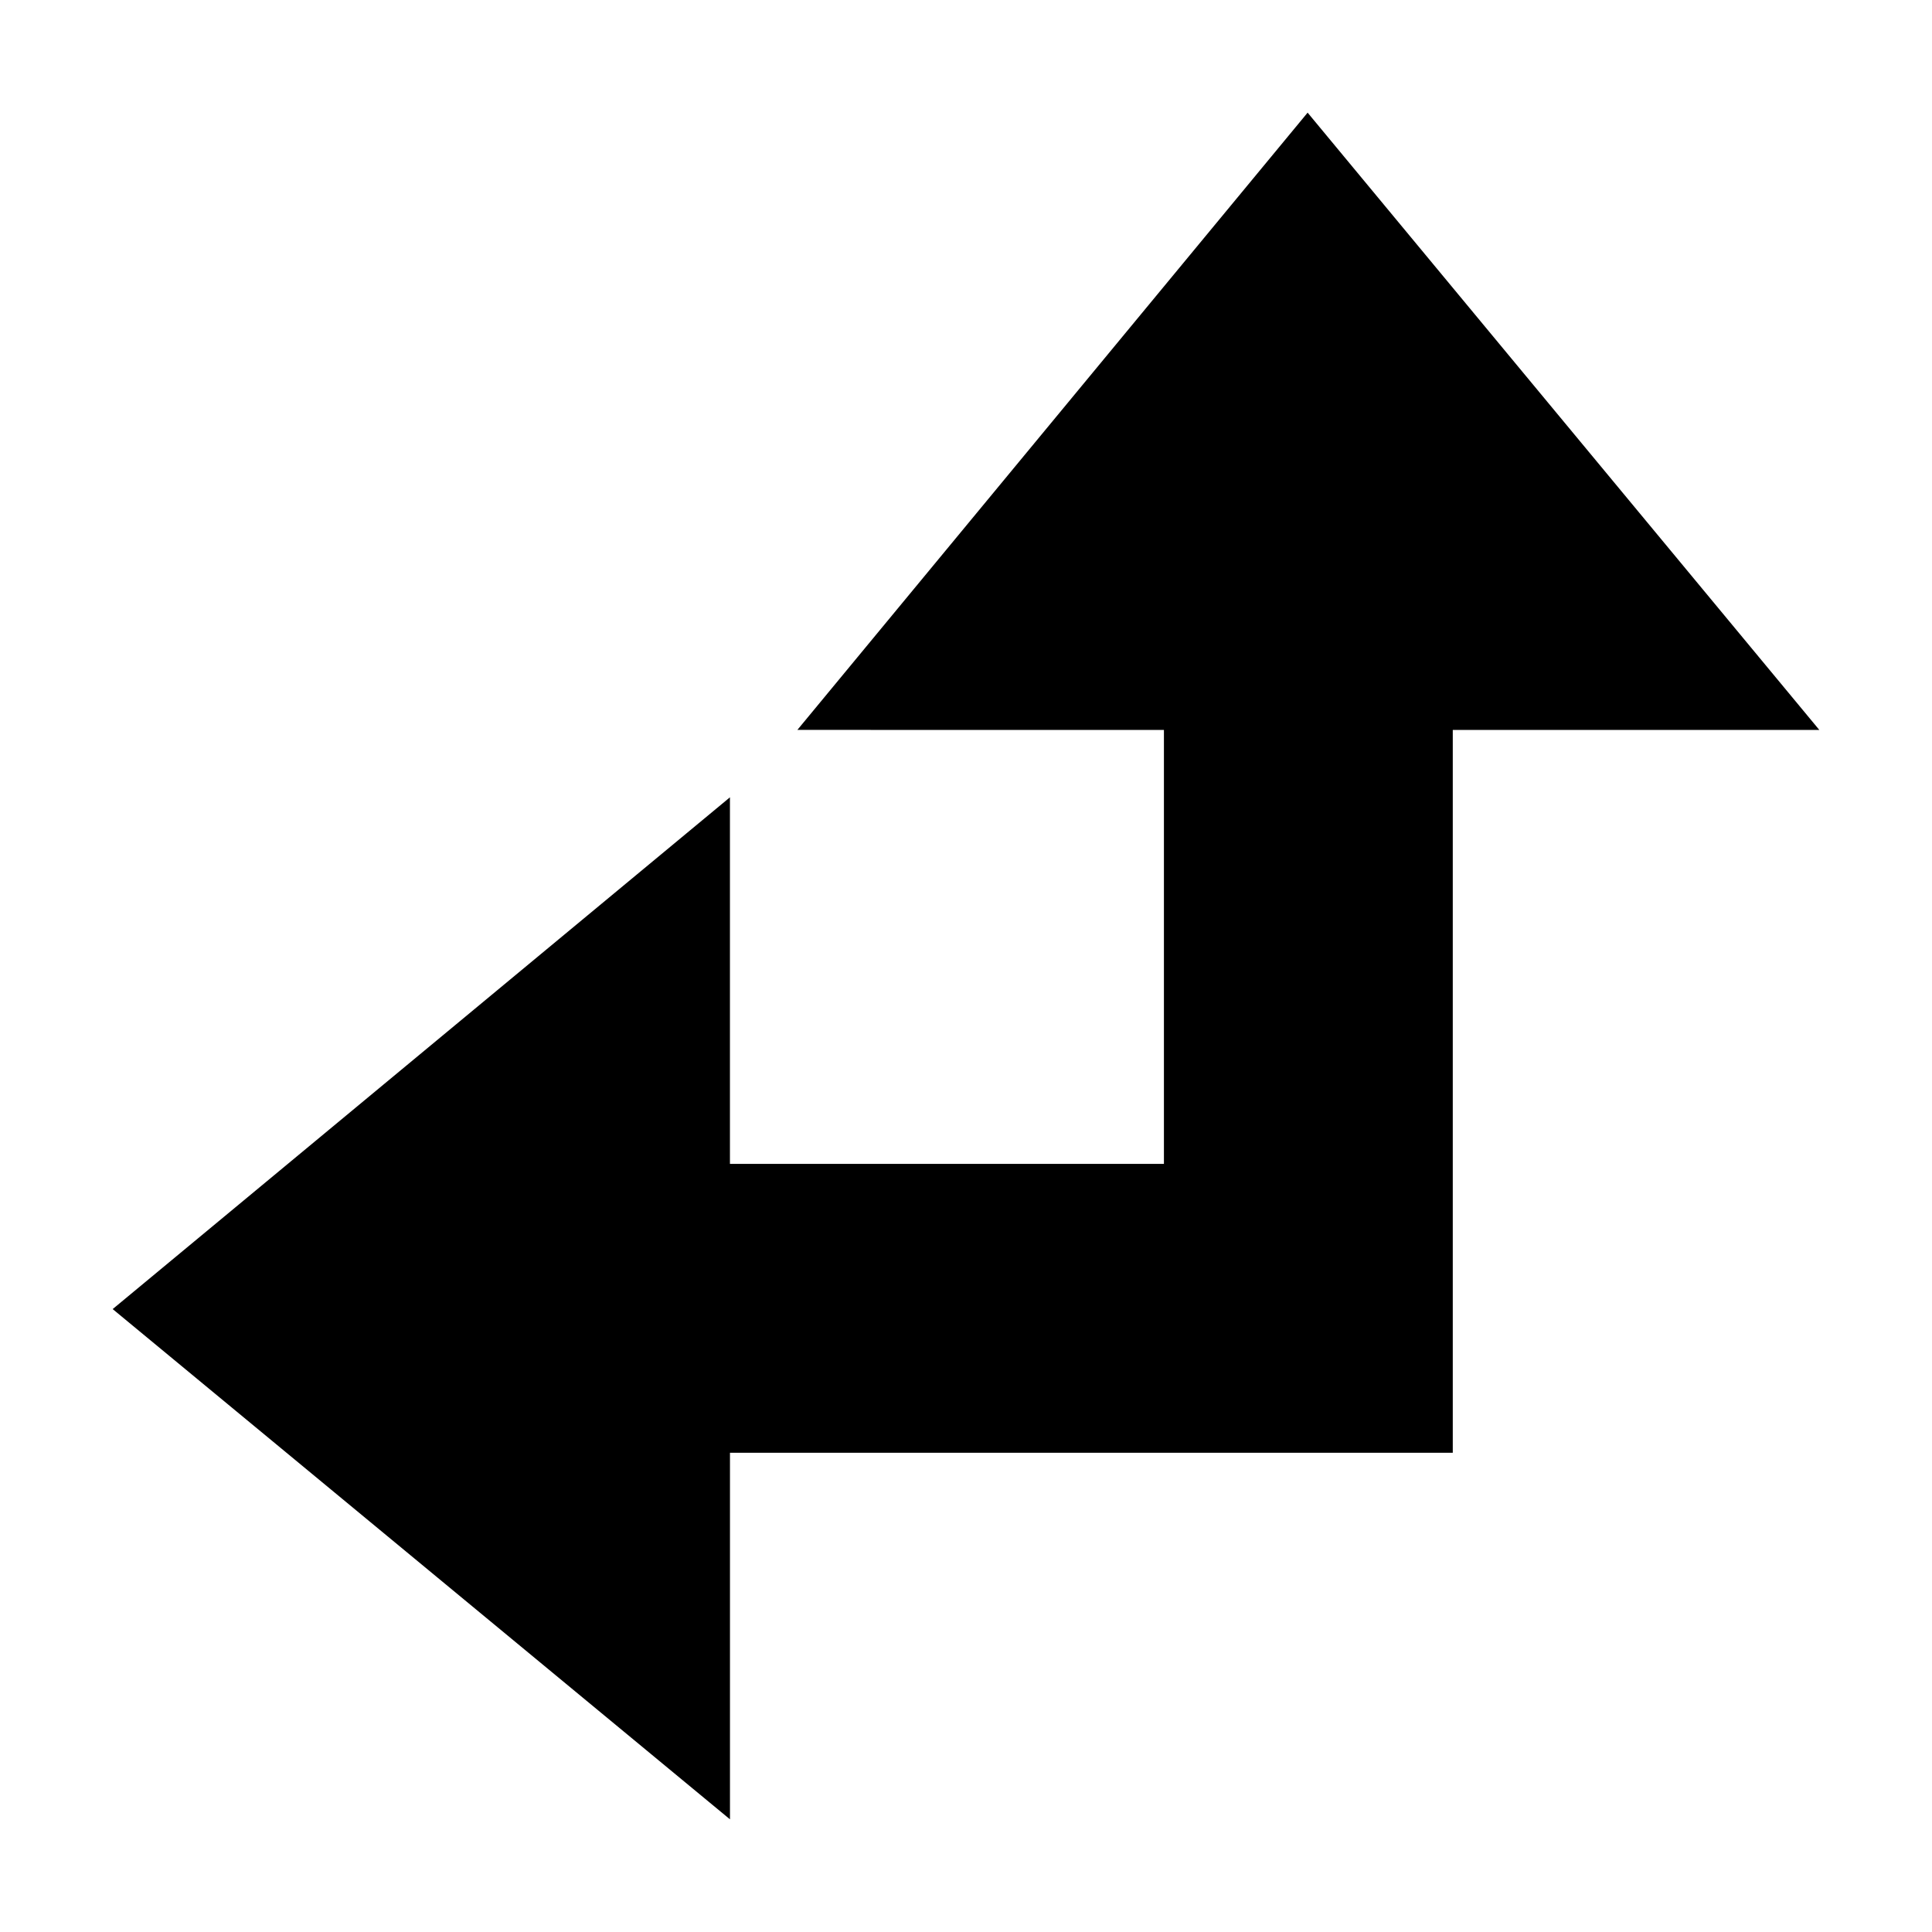 <?xml version="1.0" encoding="UTF-8"?>
<!-- Uploaded to: ICON Repo, www.svgrepo.com, Generator: ICON Repo Mixer Tools -->
<svg fill="#000000" width="800px" height="800px" version="1.1" viewBox="144 144 512 512" xmlns="http://www.w3.org/2000/svg">
 <path d="m173.86 490.92 163.59 135.22v-97.141h191.55v-191.56l97.141 0.004-135.61-163.59-135.22 163.58 97.141 0.004v115h-115.01v-97.141z"/>
</svg>